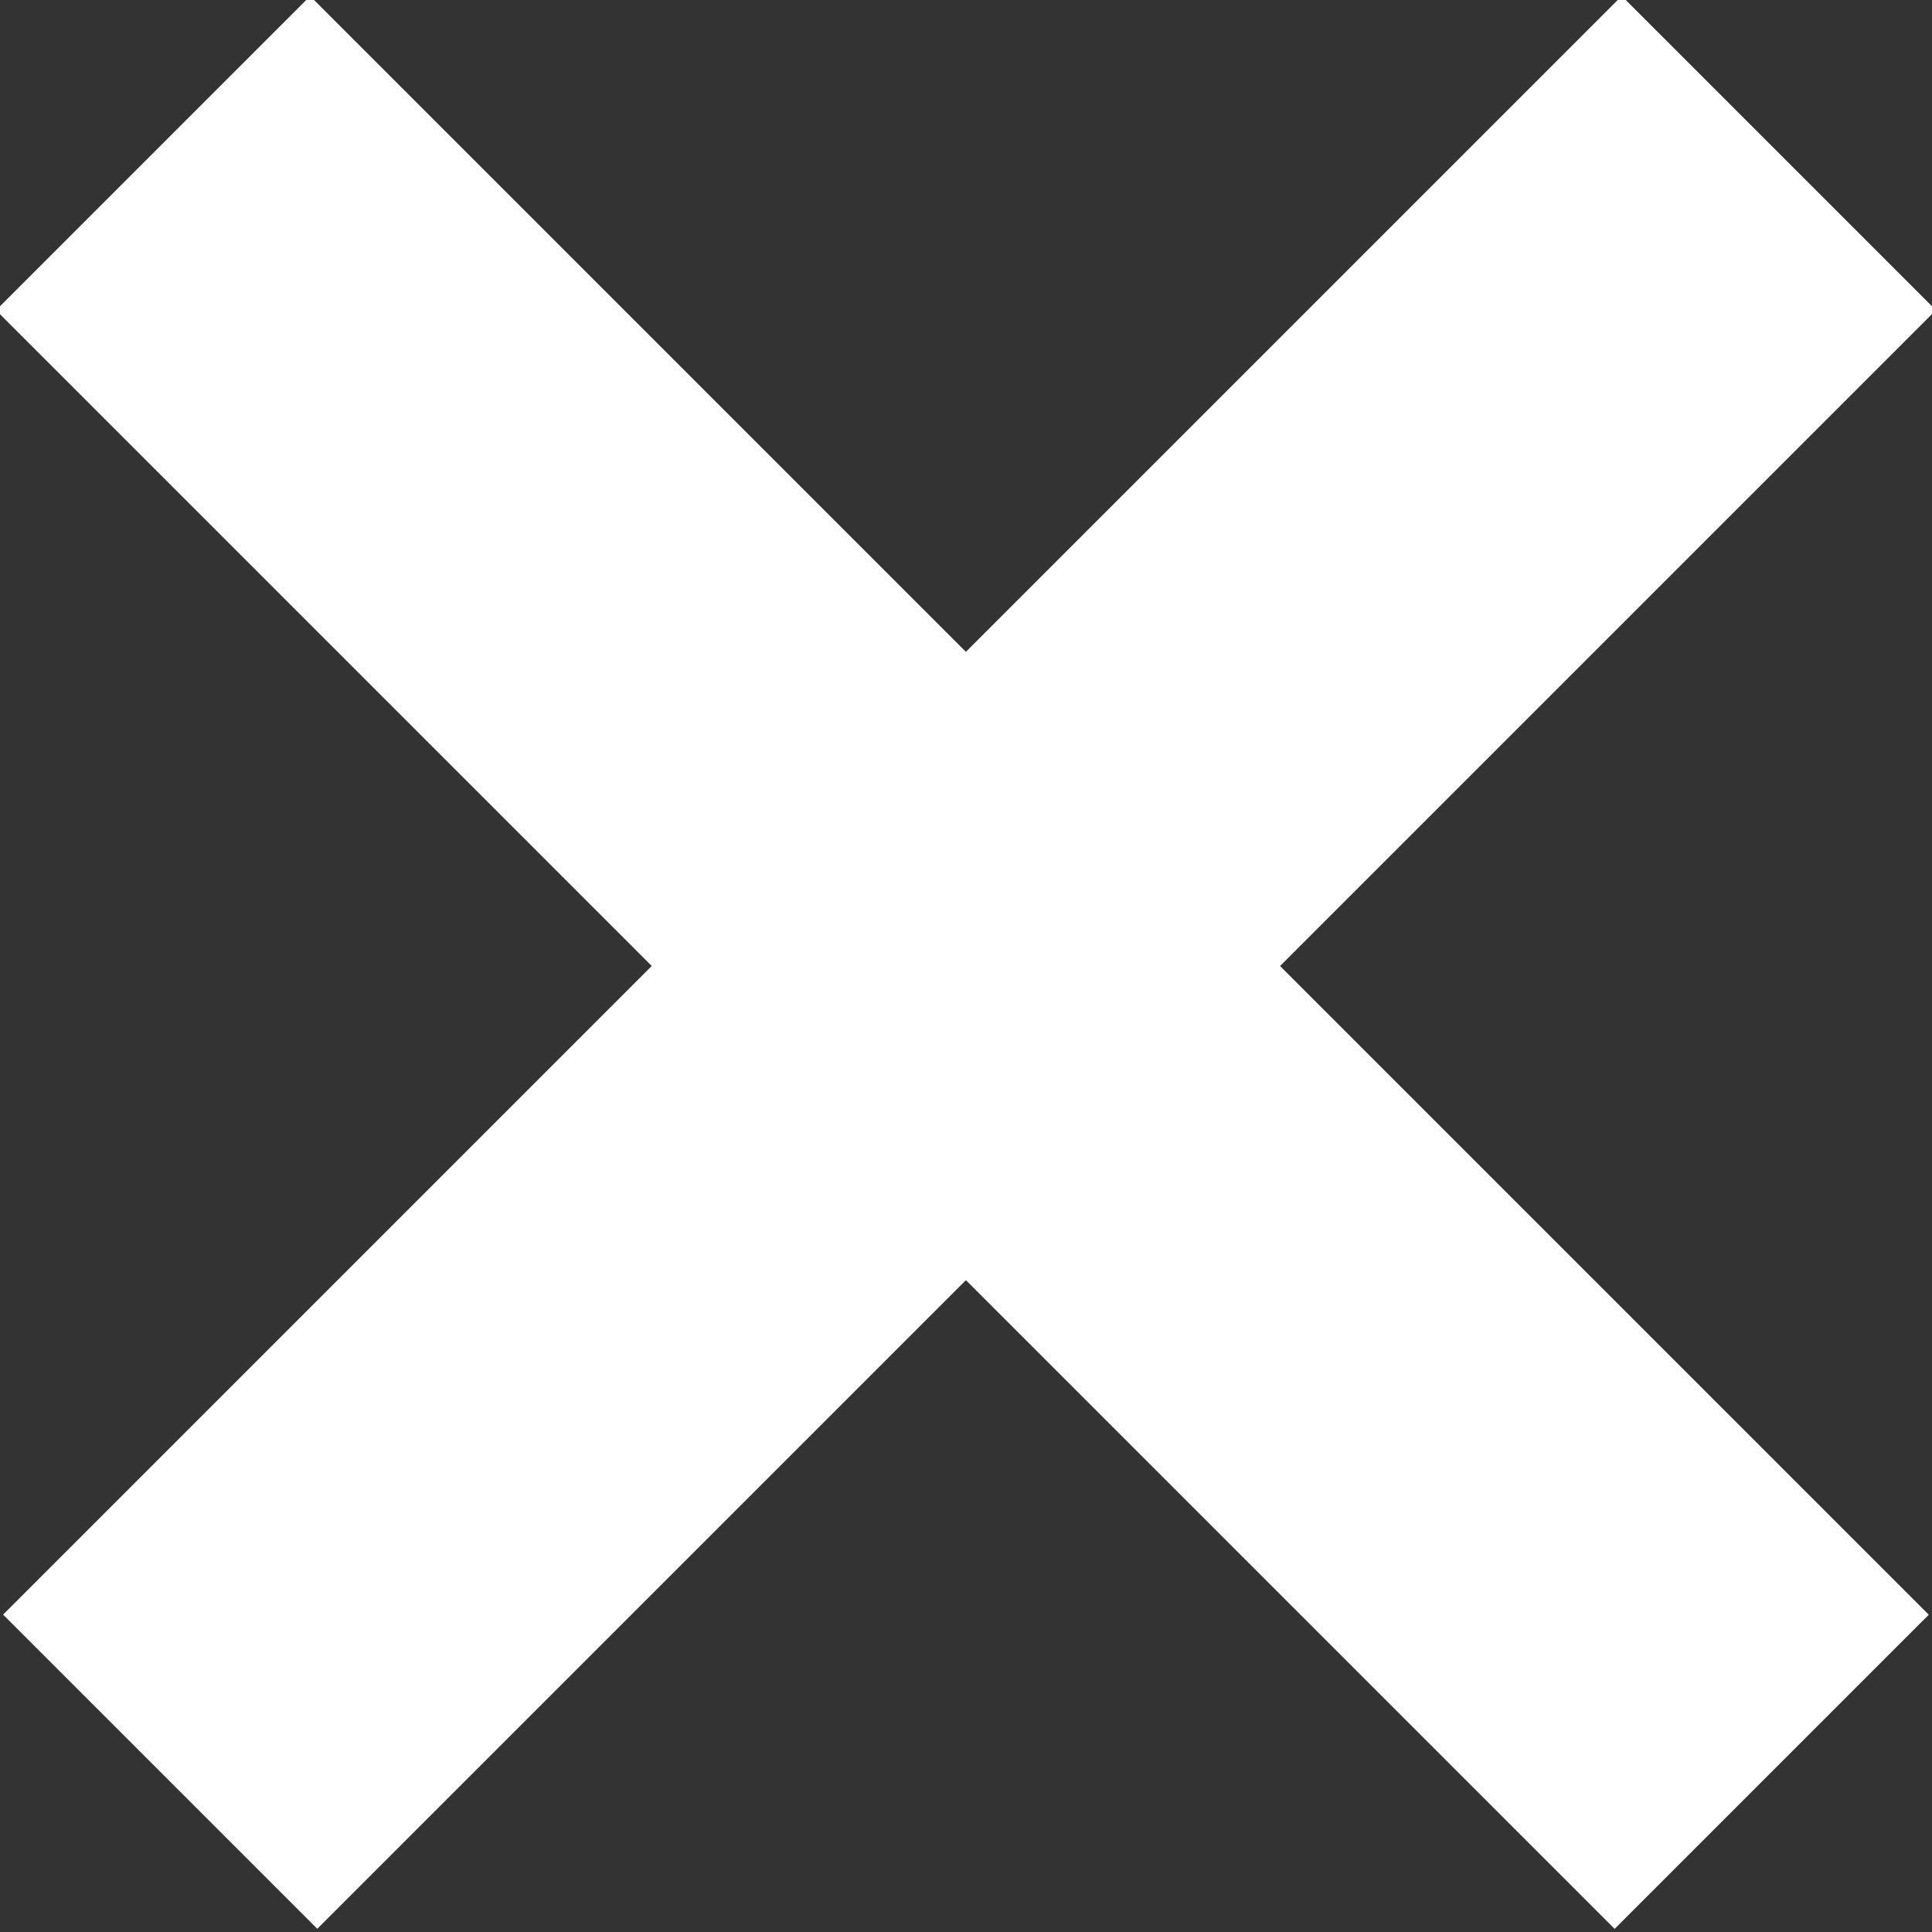 <?xml version="1.0" encoding="utf-8"?>
<!-- Generator: Adobe Illustrator 19.1.0, SVG Export Plug-In . SVG Version: 6.00 Build 0)  -->
<svg version="1.1" id="Layer_1" xmlns="http://www.w3.org/2000/svg" xmlns:xlink="http://www.w3.org/1999/xlink" x="0px" y="0px"
	 viewBox="-2 3 20 20" style="enable-background:new -2 3 20 20;" xml:space="preserve">
<rect x="-2" y="3" width="20" height="20" fill="#333333" stroke="none"/>
<style type="text/css">
	.st0{fill:#FFFFFF;}
</style>
<g>
	<rect x="5.7" y="1.1" transform="matrix(0.707 -0.707 0.707 0.707 -6.849 9.464)" class="st0" width="4.6" height="23.7"/>
	<rect x="5.7" y="1.1" transform="matrix(0.707 0.707 -0.707 0.707 11.536 -1.849)" class="st0" width="4.6" height="23.7"/>
</g>
</svg>
